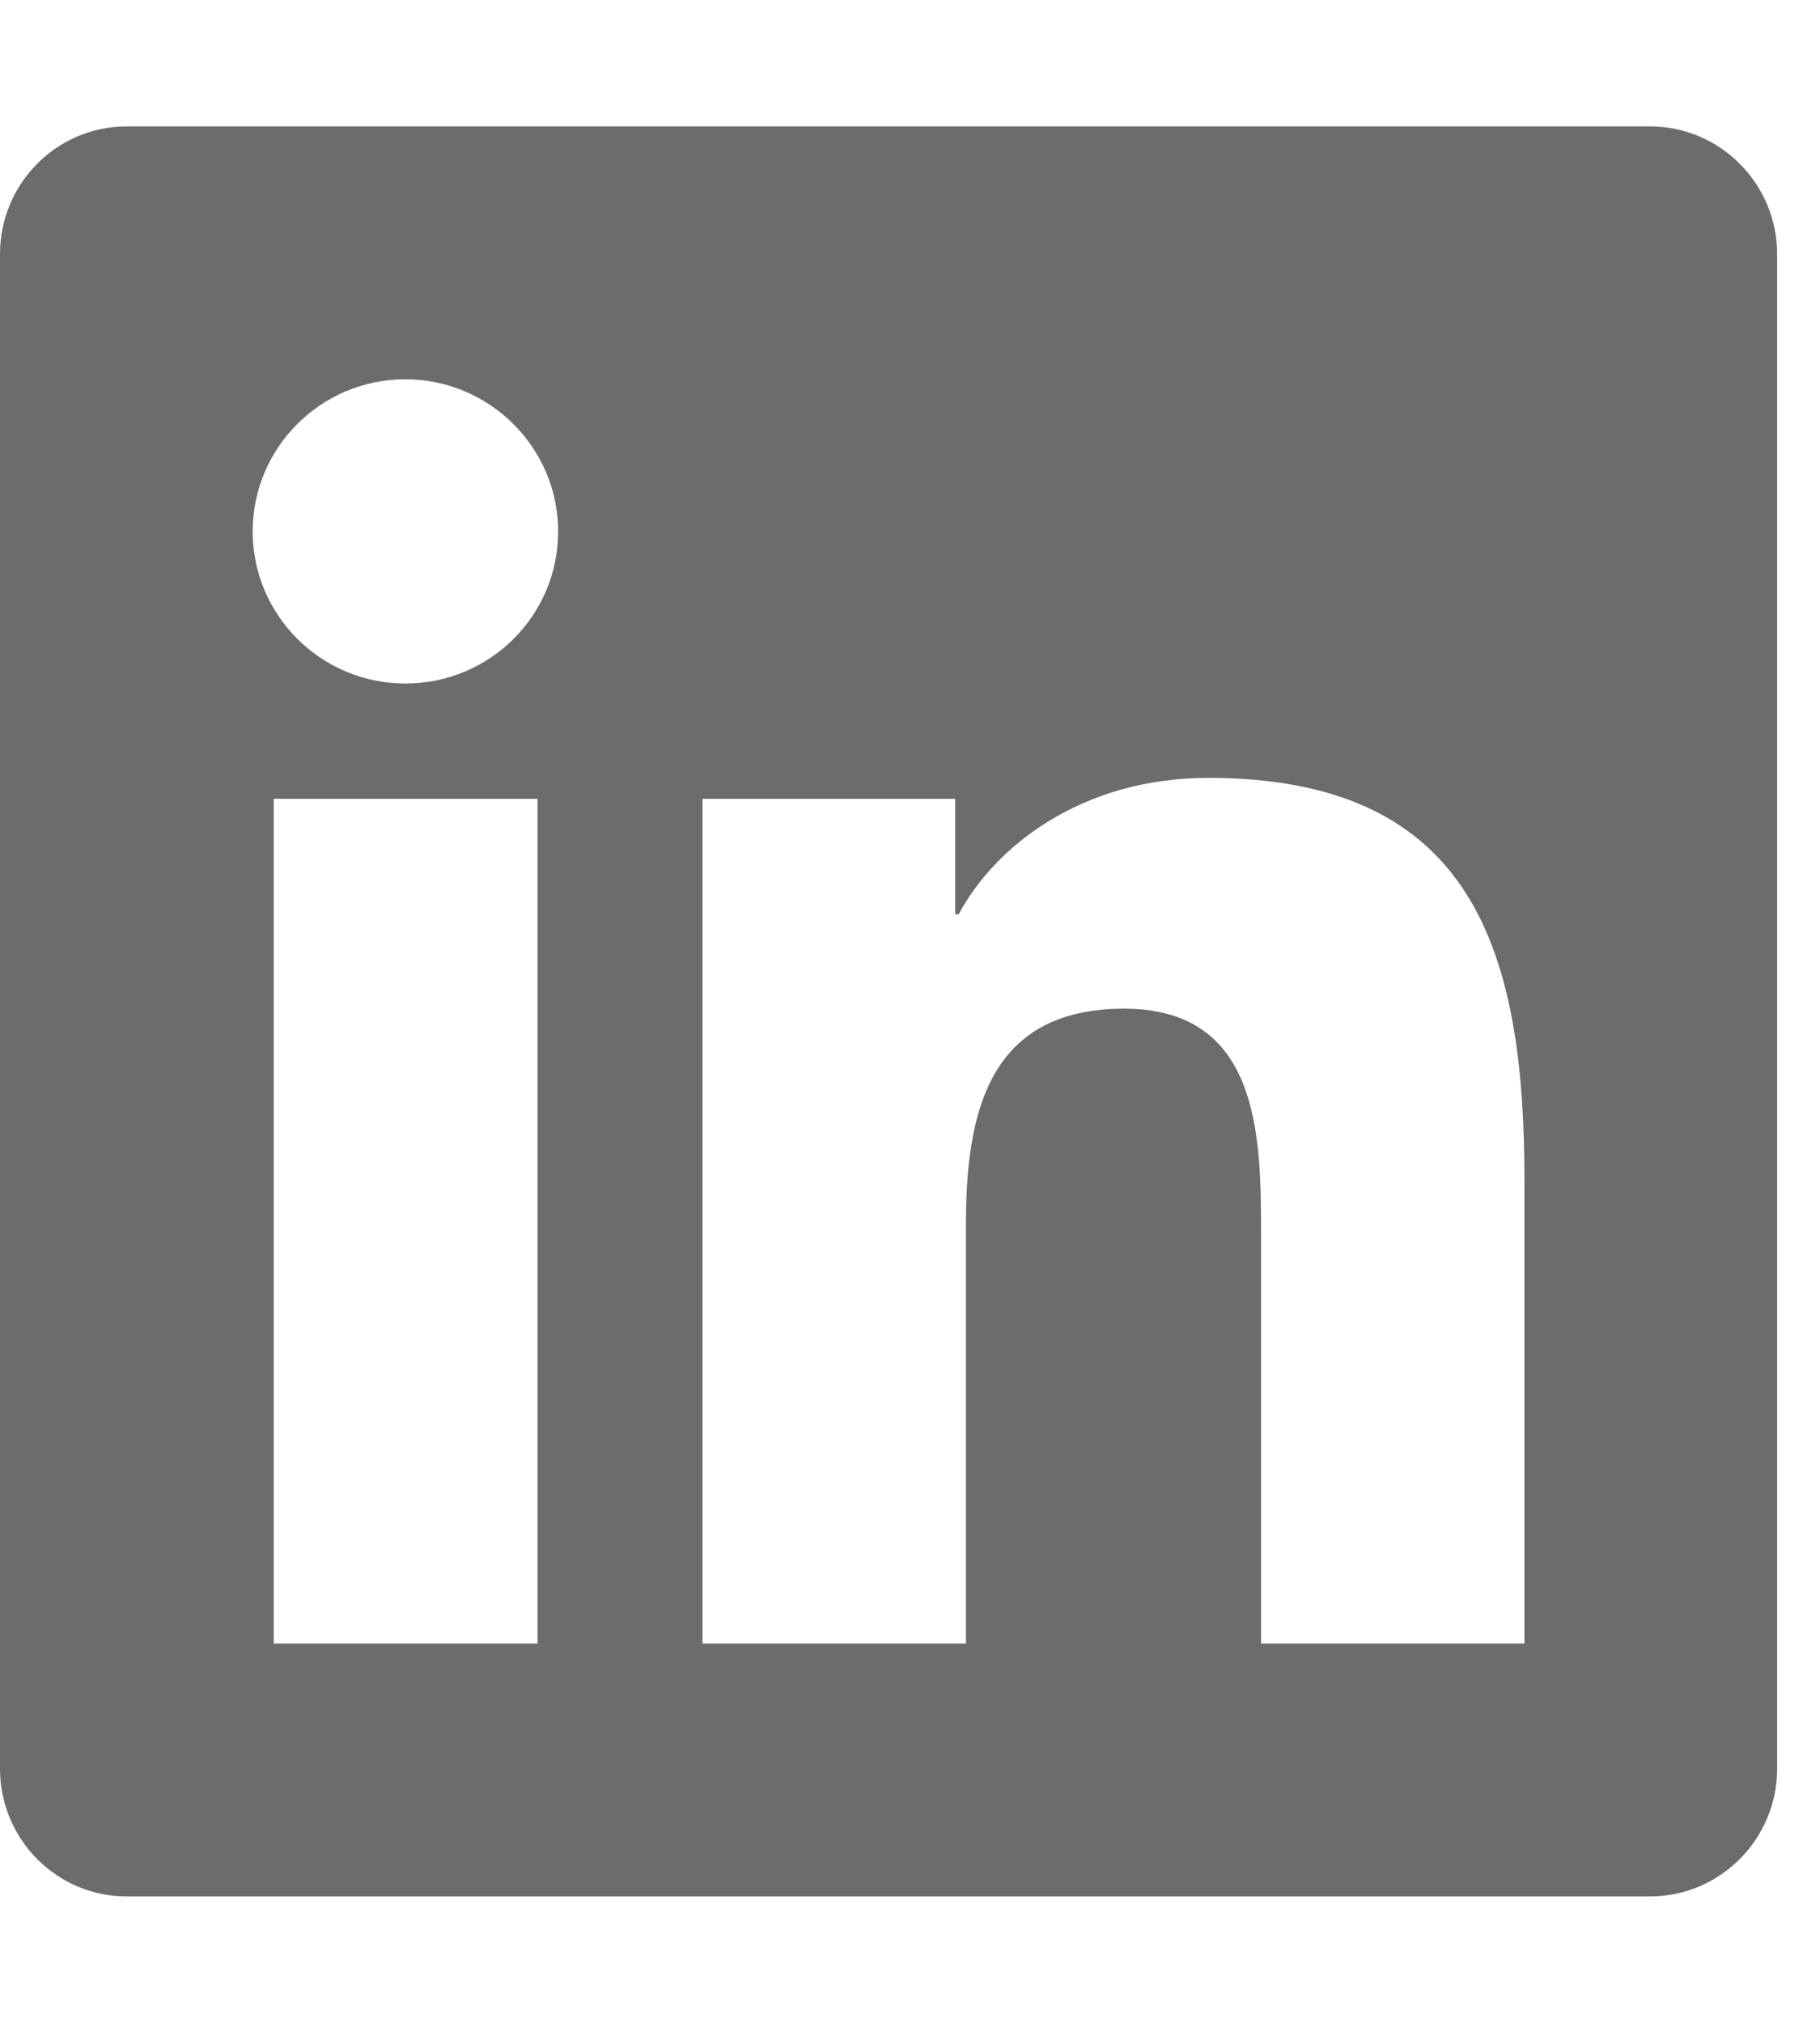 <svg width="18" height="20" viewBox="0 0 18 20" fill="none" xmlns="http://www.w3.org/2000/svg">
<g clip-path="url(#clip0_1_30)">
<path d="M16.32 1.25H1.251C0.561 1.25 0 1.816 0 2.512V17.488C0 18.184 0.561 18.75 1.251 18.75H16.32C17.011 18.75 17.576 18.184 17.576 17.488V2.512C17.576 1.816 17.011 1.25 16.32 1.25ZM5.312 16.25H2.707V7.898H5.316V16.25H5.312ZM4.009 6.758C3.174 6.758 2.499 6.082 2.499 5.254C2.499 4.426 3.174 3.75 4.009 3.75C4.841 3.75 5.52 4.426 5.52 5.254C5.52 6.086 4.845 6.758 4.009 6.758ZM15.077 16.25H12.472V12.188C12.472 11.219 12.452 9.973 11.118 9.973C9.761 9.973 9.553 11.027 9.553 12.117V16.25H6.948V7.898H9.447V9.039H9.482C9.831 8.383 10.683 7.691 11.95 7.691C14.586 7.691 15.077 9.422 15.077 11.672V16.25Z" fill="#6C6C6C"/>
</g>
<defs>
<clipPath id="clip0_1_30">
<rect width="17.576" height="20" fill="white"/>
</clipPath>
</defs>
</svg>
